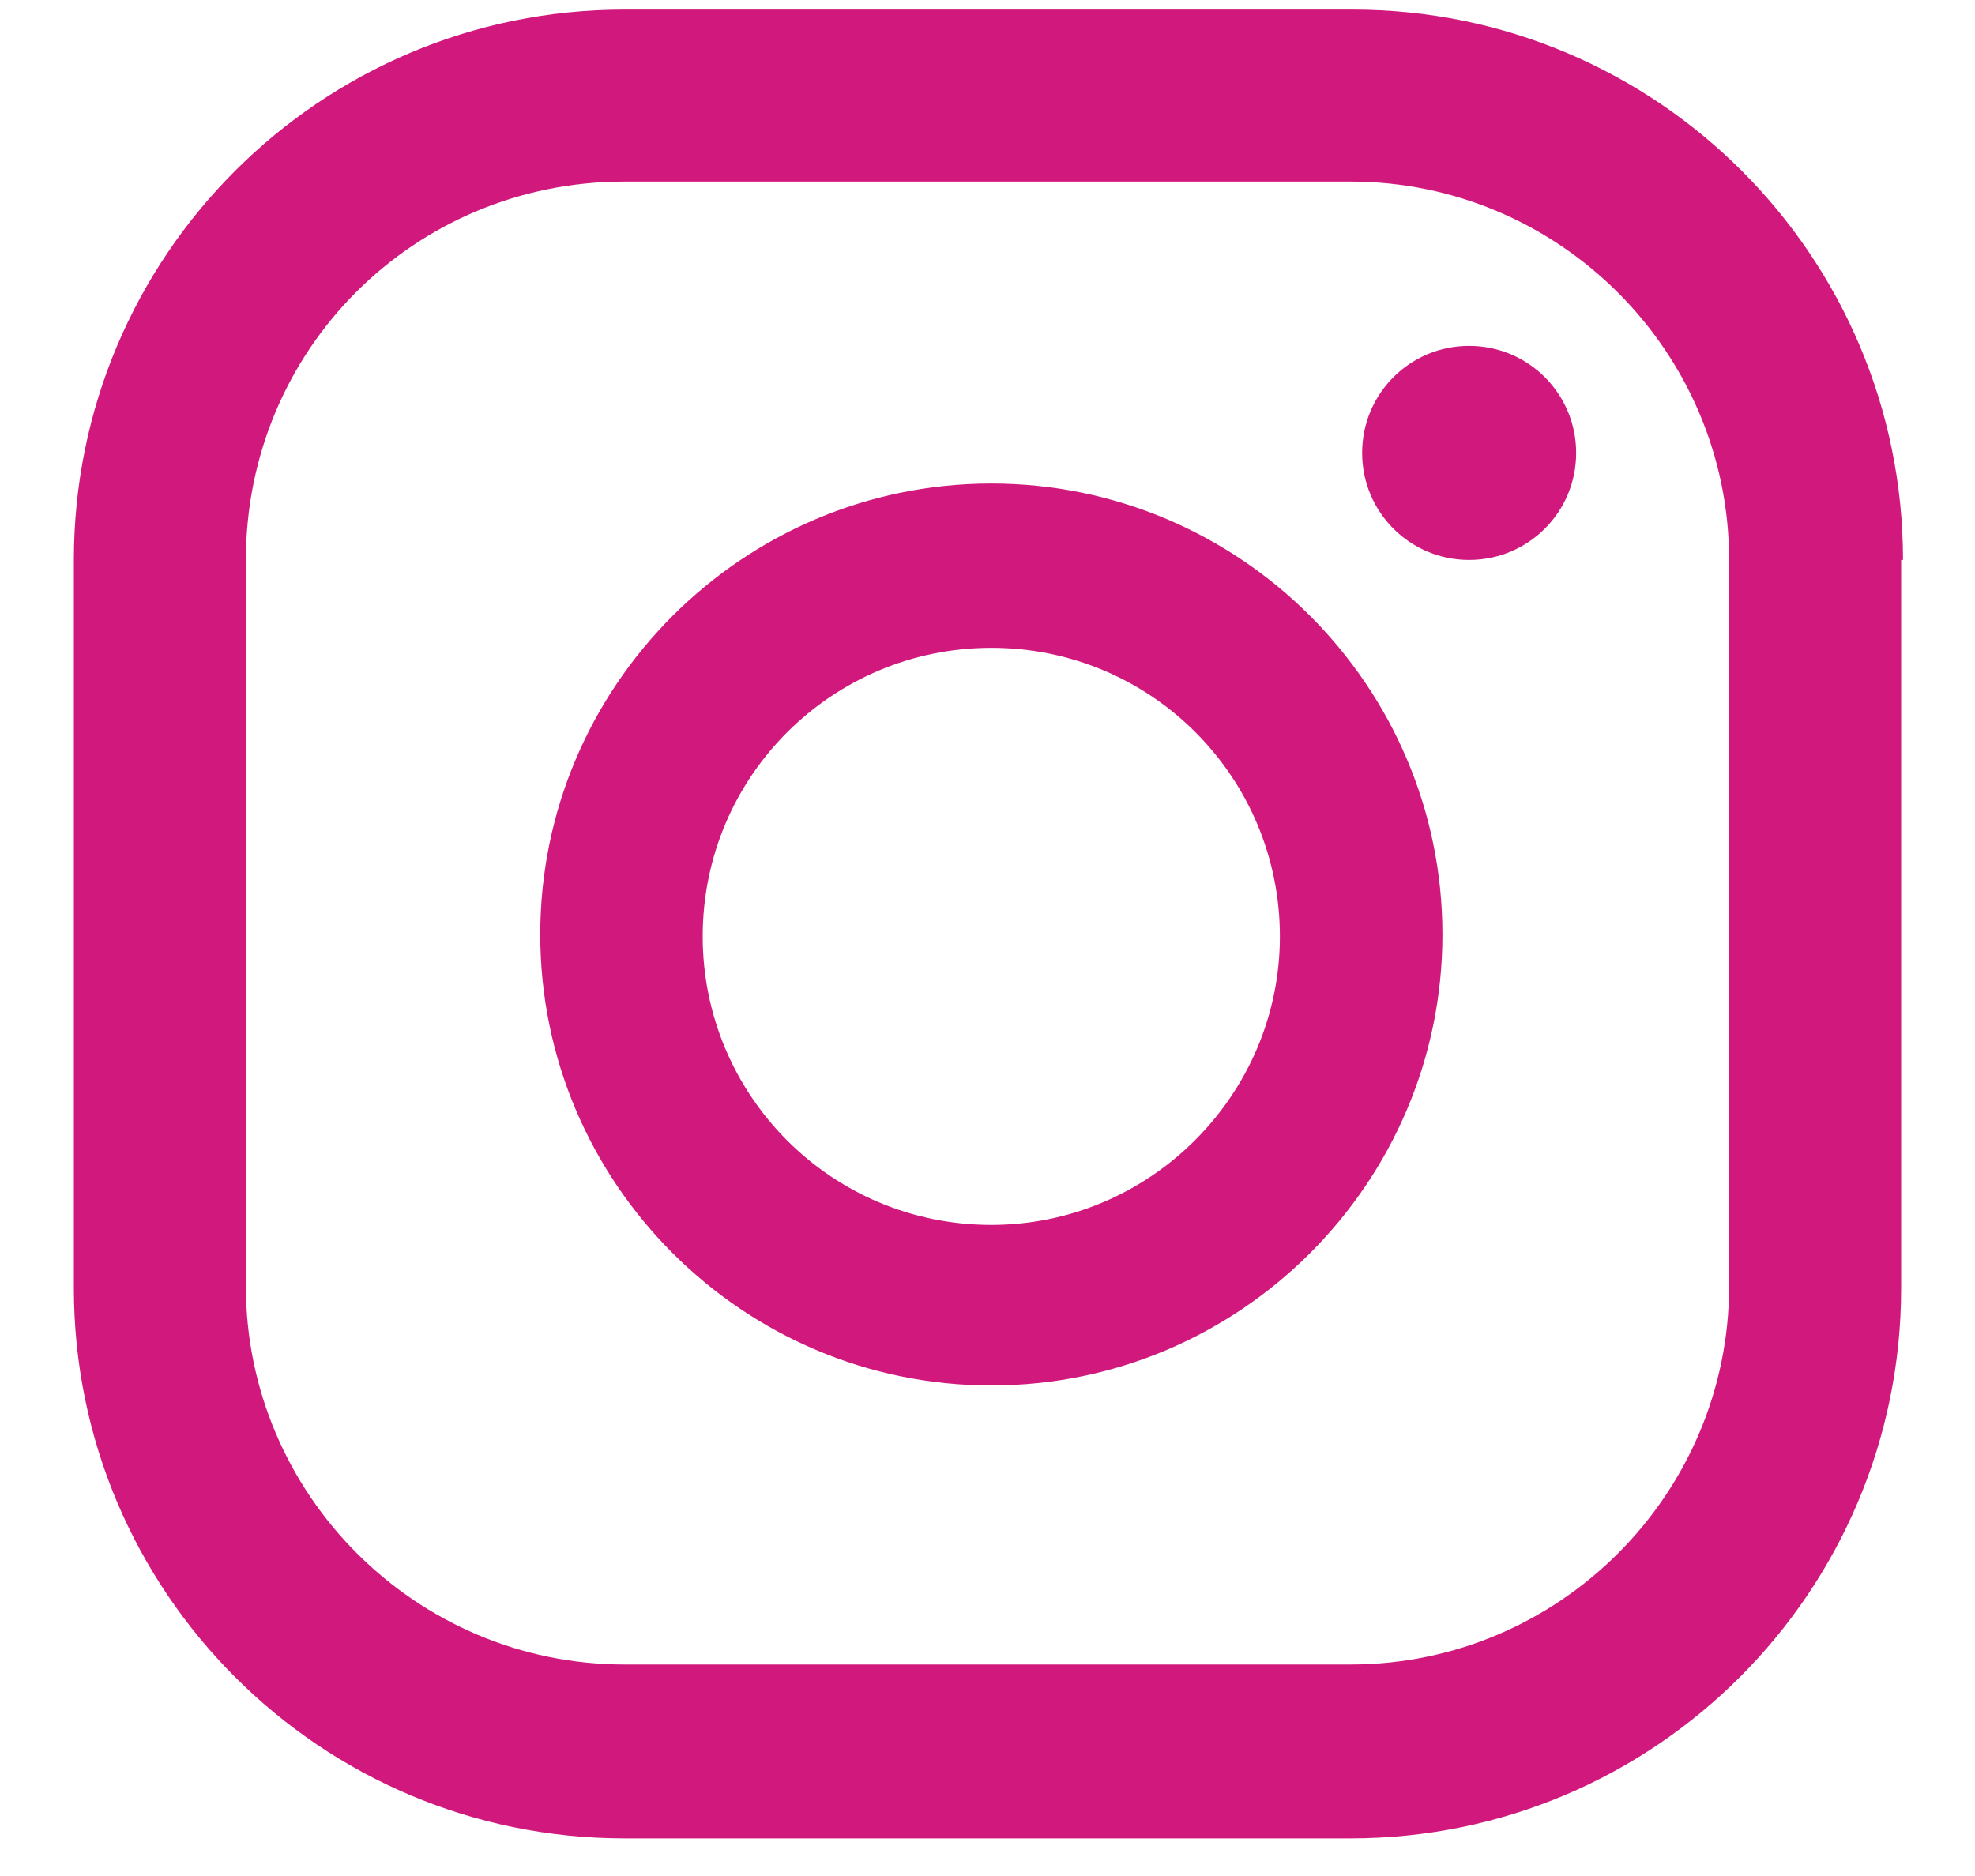 <svg width="20" height="19" viewBox="0 0 20 19" fill="none" xmlns="http://www.w3.org/2000/svg">
<path d="M14.877 3.503C14.277 3.503 13.794 3.987 13.794 4.587C13.794 5.187 14.277 5.671 14.877 5.671C15.477 5.671 15.961 5.187 15.961 4.587C15.961 3.987 15.477 3.503 14.877 3.503ZM10.039 4.897C7.523 4.897 5.471 6.948 5.471 9.464C5.471 11.981 7.523 14.032 10.039 14.032C12.555 14.032 14.607 11.981 14.607 9.464C14.607 6.948 12.555 4.897 10.039 4.897ZM10.039 12.406C8.413 12.406 7.116 11.09 7.116 9.484C7.116 7.858 8.432 6.561 10.039 6.561C11.665 6.561 12.961 7.877 12.961 9.484C12.961 11.09 11.645 12.406 10.039 12.406ZM19.271 5.671C19.271 2.593 16.774 0.097 13.697 0.097H6.323C3.245 0.097 0.748 2.593 0.748 5.671V13.045C0.748 16.122 3.245 18.619 6.323 18.619H13.677C16.755 18.619 19.252 16.122 19.252 13.045V5.671H19.271ZM17.51 13.026C17.51 15.135 15.787 16.858 13.677 16.858H6.323C4.213 16.858 2.49 15.135 2.49 13.026V5.671C2.49 3.542 4.194 1.839 6.323 1.839H13.677C15.787 1.839 17.51 3.561 17.51 5.671V13.026Z" fill="#D1197D"/>
</svg>
